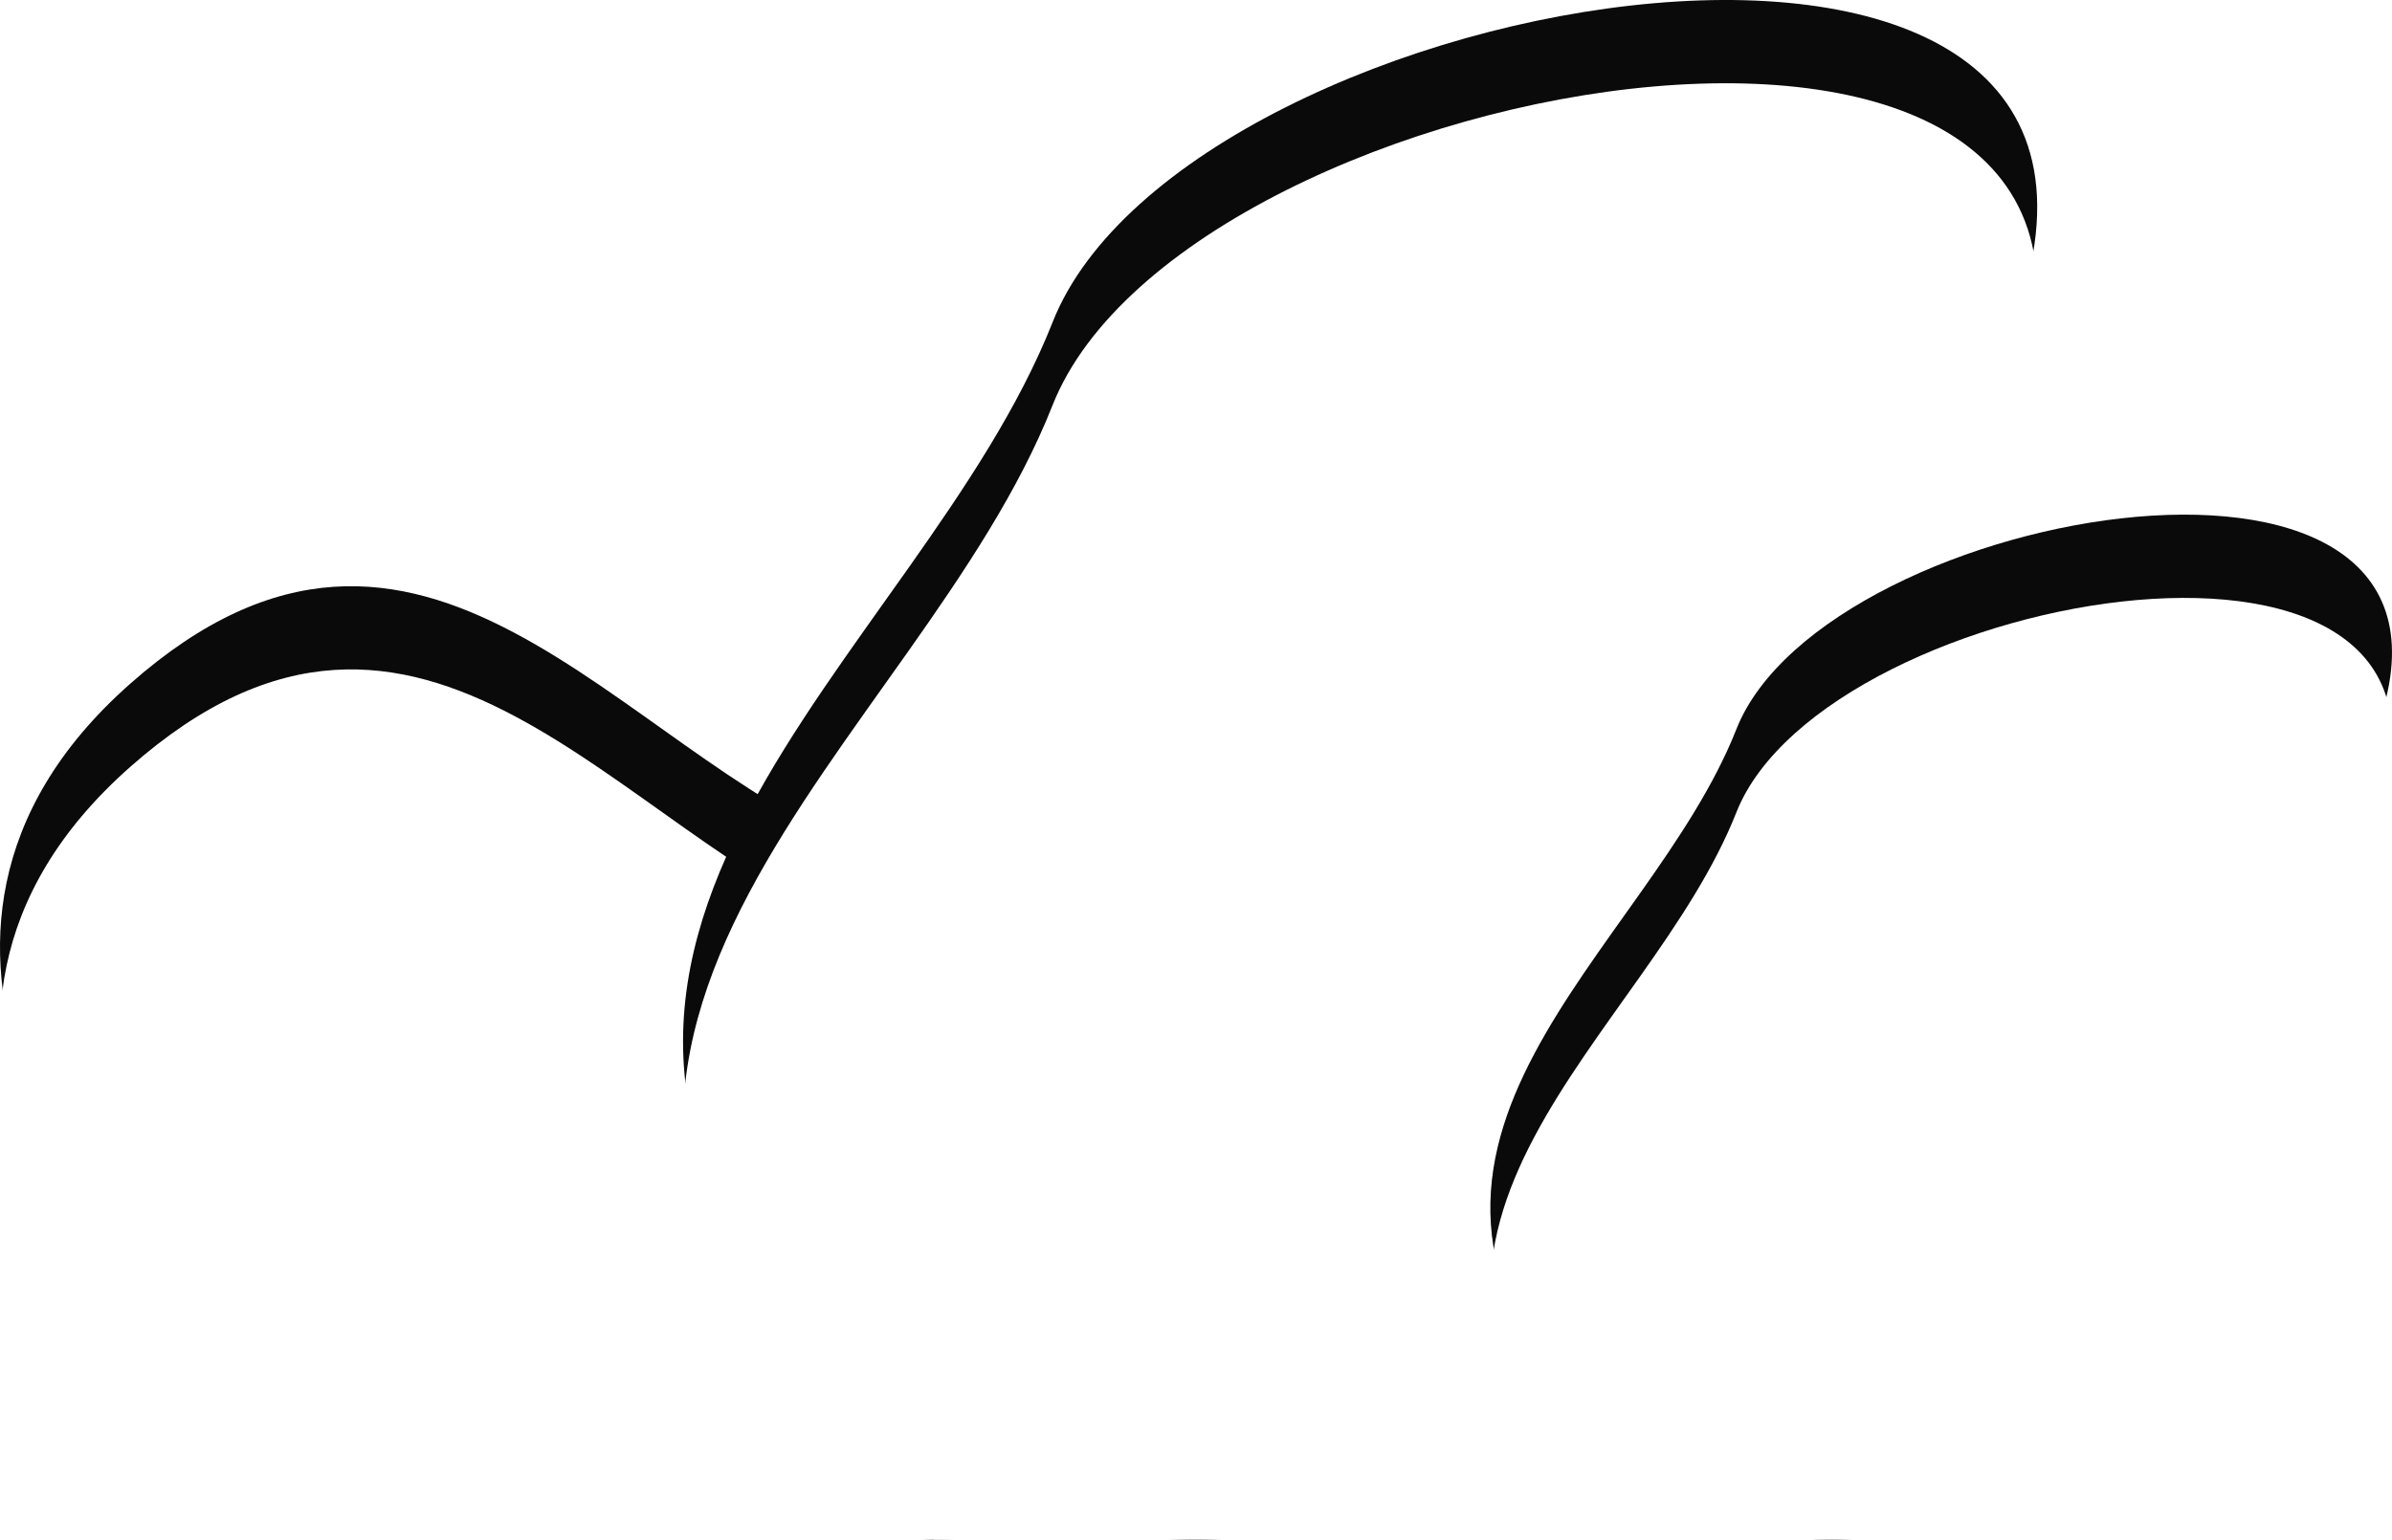 <?xml version="1.0" encoding="UTF-8"?>
<svg xmlns="http://www.w3.org/2000/svg" xmlns:xlink="http://www.w3.org/1999/xlink" width="86.328" height="55.588" viewBox="0 0 86.328 55.588">
  <defs>
    <filter id="Path_75">
      <feOffset dy="3"></feOffset>
      <feGaussianBlur stdDeviation="3" result="blur"></feGaussianBlur>
      <feFlood flood-color="#f8f8f8" flood-opacity="0.161" result="color"></feFlood>
      <feComposite operator="out" in="SourceGraphic" in2="blur"></feComposite>
      <feComposite operator="in" in="color"></feComposite>
      <feComposite operator="in" in2="SourceGraphic"></feComposite>
    </filter>
    <filter id="Path_76">
      <feOffset dy="3"></feOffset>
      <feGaussianBlur stdDeviation="3" result="blur-2"></feGaussianBlur>
      <feFlood flood-color="#f8f8f8" flood-opacity="0.161" result="color-2"></feFlood>
      <feComposite operator="out" in="SourceGraphic" in2="blur-2"></feComposite>
      <feComposite operator="in" in="color-2"></feComposite>
      <feComposite operator="in" in2="SourceGraphic"></feComposite>
    </filter>
    <filter id="Path_77">
      <feOffset dy="3"></feOffset>
      <feGaussianBlur stdDeviation="3" result="blur-3"></feGaussianBlur>
      <feFlood flood-color="#f8f8f8" flood-opacity="0.161" result="color-3"></feFlood>
      <feComposite operator="out" in="SourceGraphic" in2="blur-3"></feComposite>
      <feComposite operator="in" in="color-3"></feComposite>
      <feComposite operator="in" in2="SourceGraphic"></feComposite>
    </filter>
  </defs>
  <g id="Group_37" data-name="Group 37" transform="translate(-531.464 -484.486)">
    <g data-type="innerShadowGroup">
      <path id="Path_75-2" data-name="Path 75" d="M7313.162,531.477s-10.57-11.325,0-20.664,17.643,2.471,26.262,5.873,13.008,29.217,0,24.444S7313.162,531.477,7313.162,531.477Z" transform="translate(-6777 -1.643)" fill="#0a0a0a"></path>
      <g transform="matrix(1, 0, 0, 1, 531.46, 484.49)" filter="url(#Path_75)">
        <path id="Path_75-3" data-name="Path 75" d="M7313.162,531.477s-10.57-11.325,0-20.664,17.643,2.471,26.262,5.873,13.008,29.217,0,24.444S7313.162,531.477,7313.162,531.477Z" transform="translate(-7308.46 -486.13)" fill="#fff"></path>
      </g>
    </g>
    <g data-type="innerShadowGroup">
      <path id="Path_76-2" data-name="Path 76" d="M6.67,34.338S-8.336,18.259,6.67,5s25.053,3.508,37.289,8.339,18.465,41.481,0,34.7S6.67,34.338,6.67,34.338Z" transform="translate(556.115 540.074) rotate(-90)" fill="#0a0a0a"></path>
      <g transform="matrix(1, 0, 0, 1, 531.46, 484.49)" filter="url(#Path_76)">
        <path id="Path_76-3" data-name="Path 76" d="M6.67,34.338S-8.336,18.259,6.67,5s25.053,3.508,37.289,8.339,18.465,41.481,0,34.7S6.67,34.338,6.67,34.338Z" transform="translate(24.65 55.59) rotate(-90)" fill="#fff"></path>
      </g>
    </g>
    <g data-type="innerShadowGroup">
      <path id="Path_77-2" data-name="Path 77" d="M4.443,22.861s-9.992-10.7,0-19.532S21.119,5.664,29.266,8.88s12.295,27.617,0,23.105S4.443,22.861,4.443,22.861Z" transform="translate(585.252 540.074) rotate(-90)" fill="#0a0a0a"></path>
      <g transform="matrix(1, 0, 0, 1, 531.46, 484.49)" filter="url(#Path_77)">
        <path id="Path_77-3" data-name="Path 77" d="M4.443,22.861s-9.992-10.7,0-19.532S21.119,5.664,29.266,8.88s12.295,27.617,0,23.105S4.443,22.861,4.443,22.861Z" transform="translate(53.79 55.59) rotate(-90)" fill="#fff"></path>
      </g>
    </g>
  </g>
</svg>
